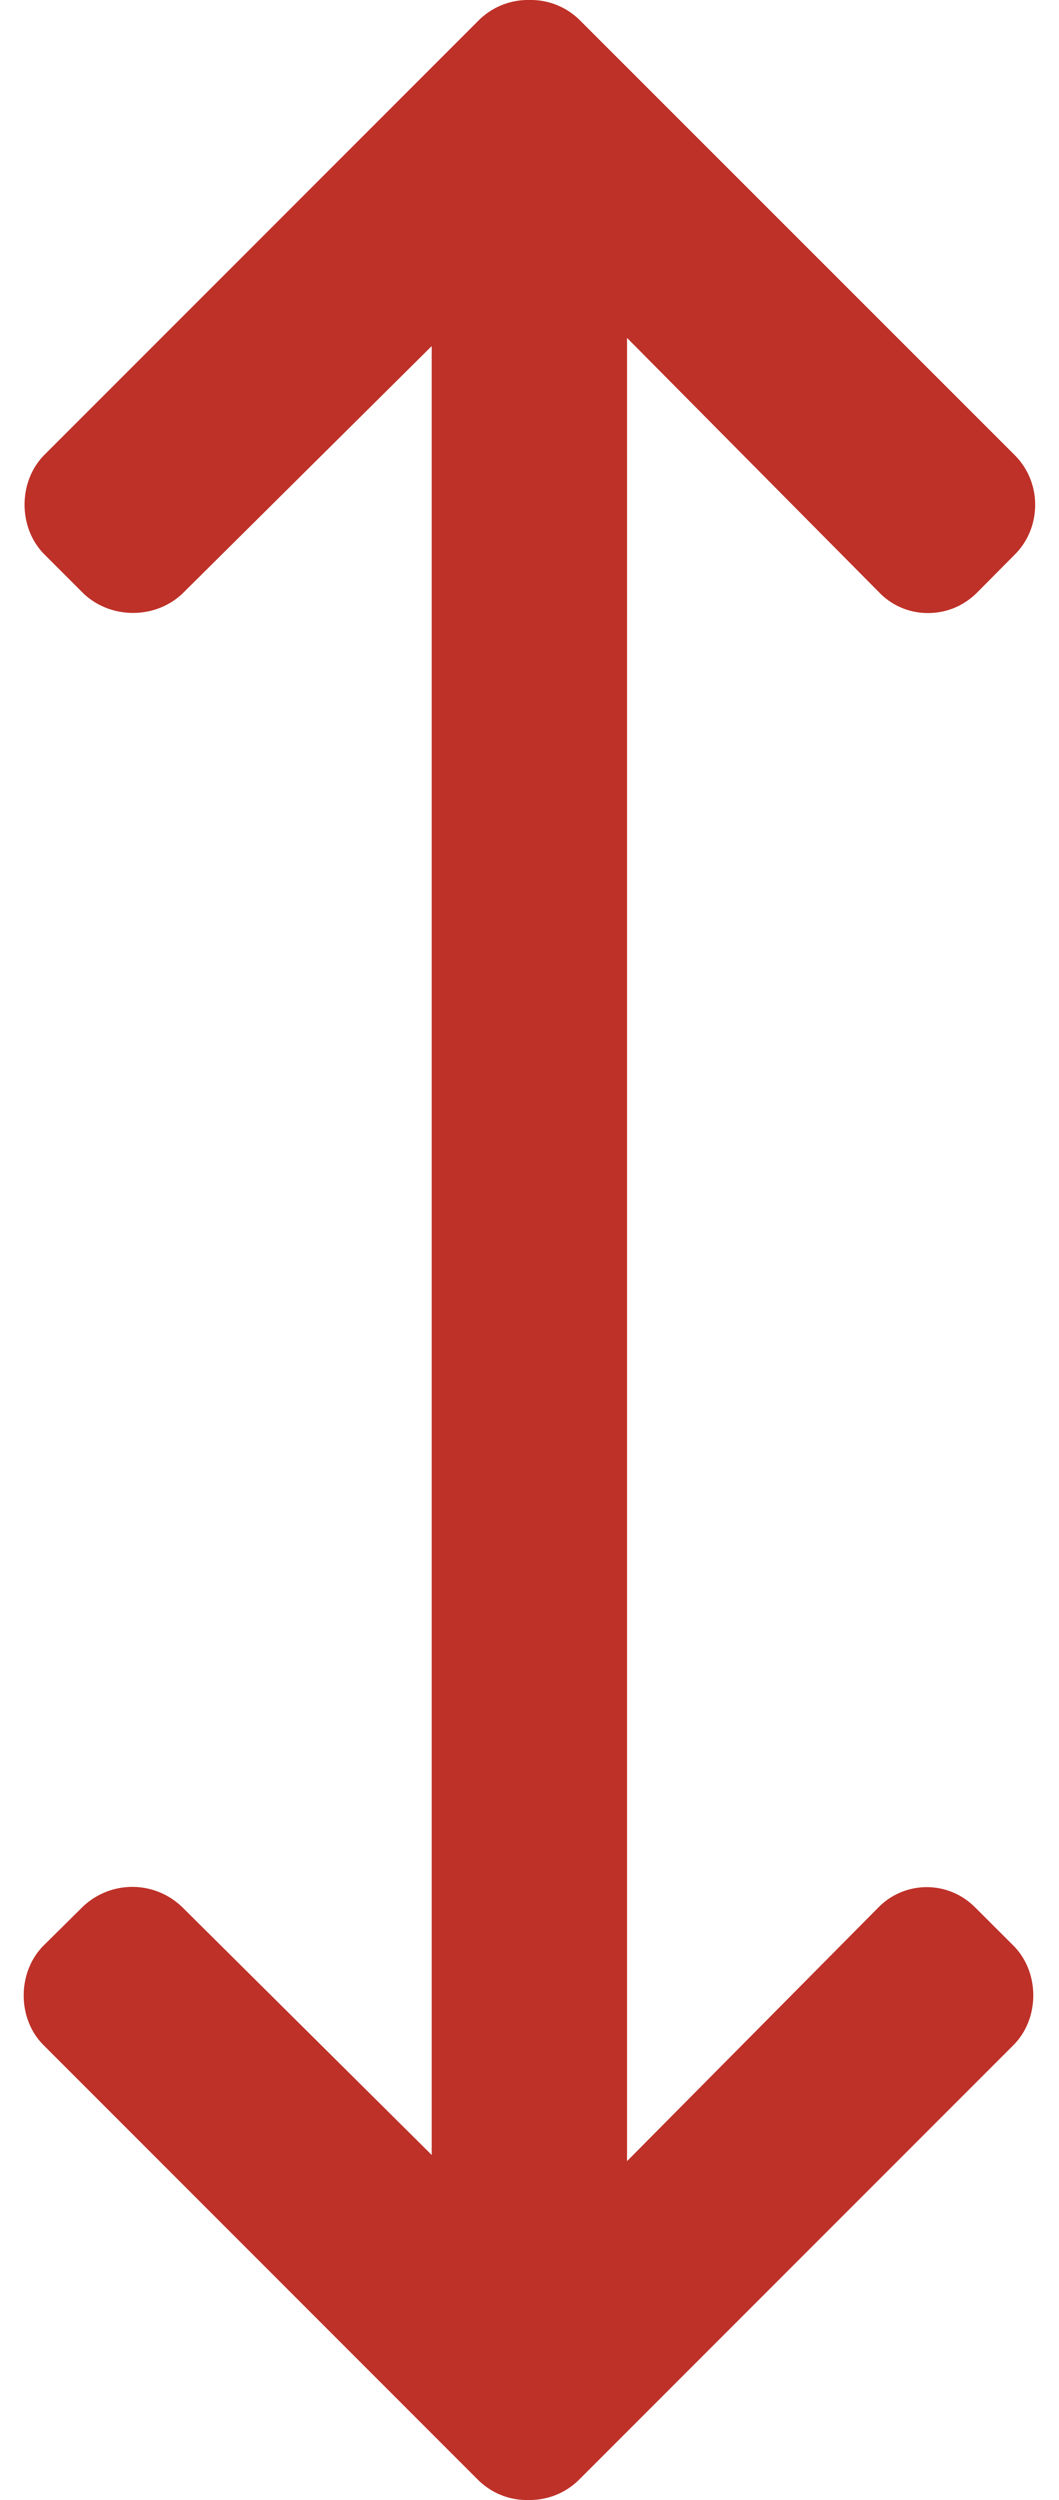 <svg width="25" height="59" fill="none" xmlns="http://www.w3.org/2000/svg"><path d="M23.027 45.023a1.6 1.6 0 00-2.298 0l-5.926 5.98V7.975l5.953 6.007a1.59 1.59 0 001.15.486c.444 0 .849-.172 1.163-.486l.886-.893c.313-.313.482-.73.482-1.176a1.65 1.65 0 00-.487-1.177L13.696.485A1.64 1.64 0 0012.506 0a1.65 1.65 0 00-1.209.484L1.05 10.733c-.627.626-.627 1.727 0 2.353l.893.893c.649.648 1.747.648 2.394 0l5.854-5.811v42.689l-5.88-5.84a1.693 1.693 0 00-2.375 0l-.903.894c-.628.626-.633 1.727-.006 2.353l10.25 10.253c.32.32.748.492 1.189.483.459.009.887-.163 1.208-.483l10.248-10.25c.628-.626.628-1.725 0-2.352l-.893-.892z" fill="#BE3128"/></svg>